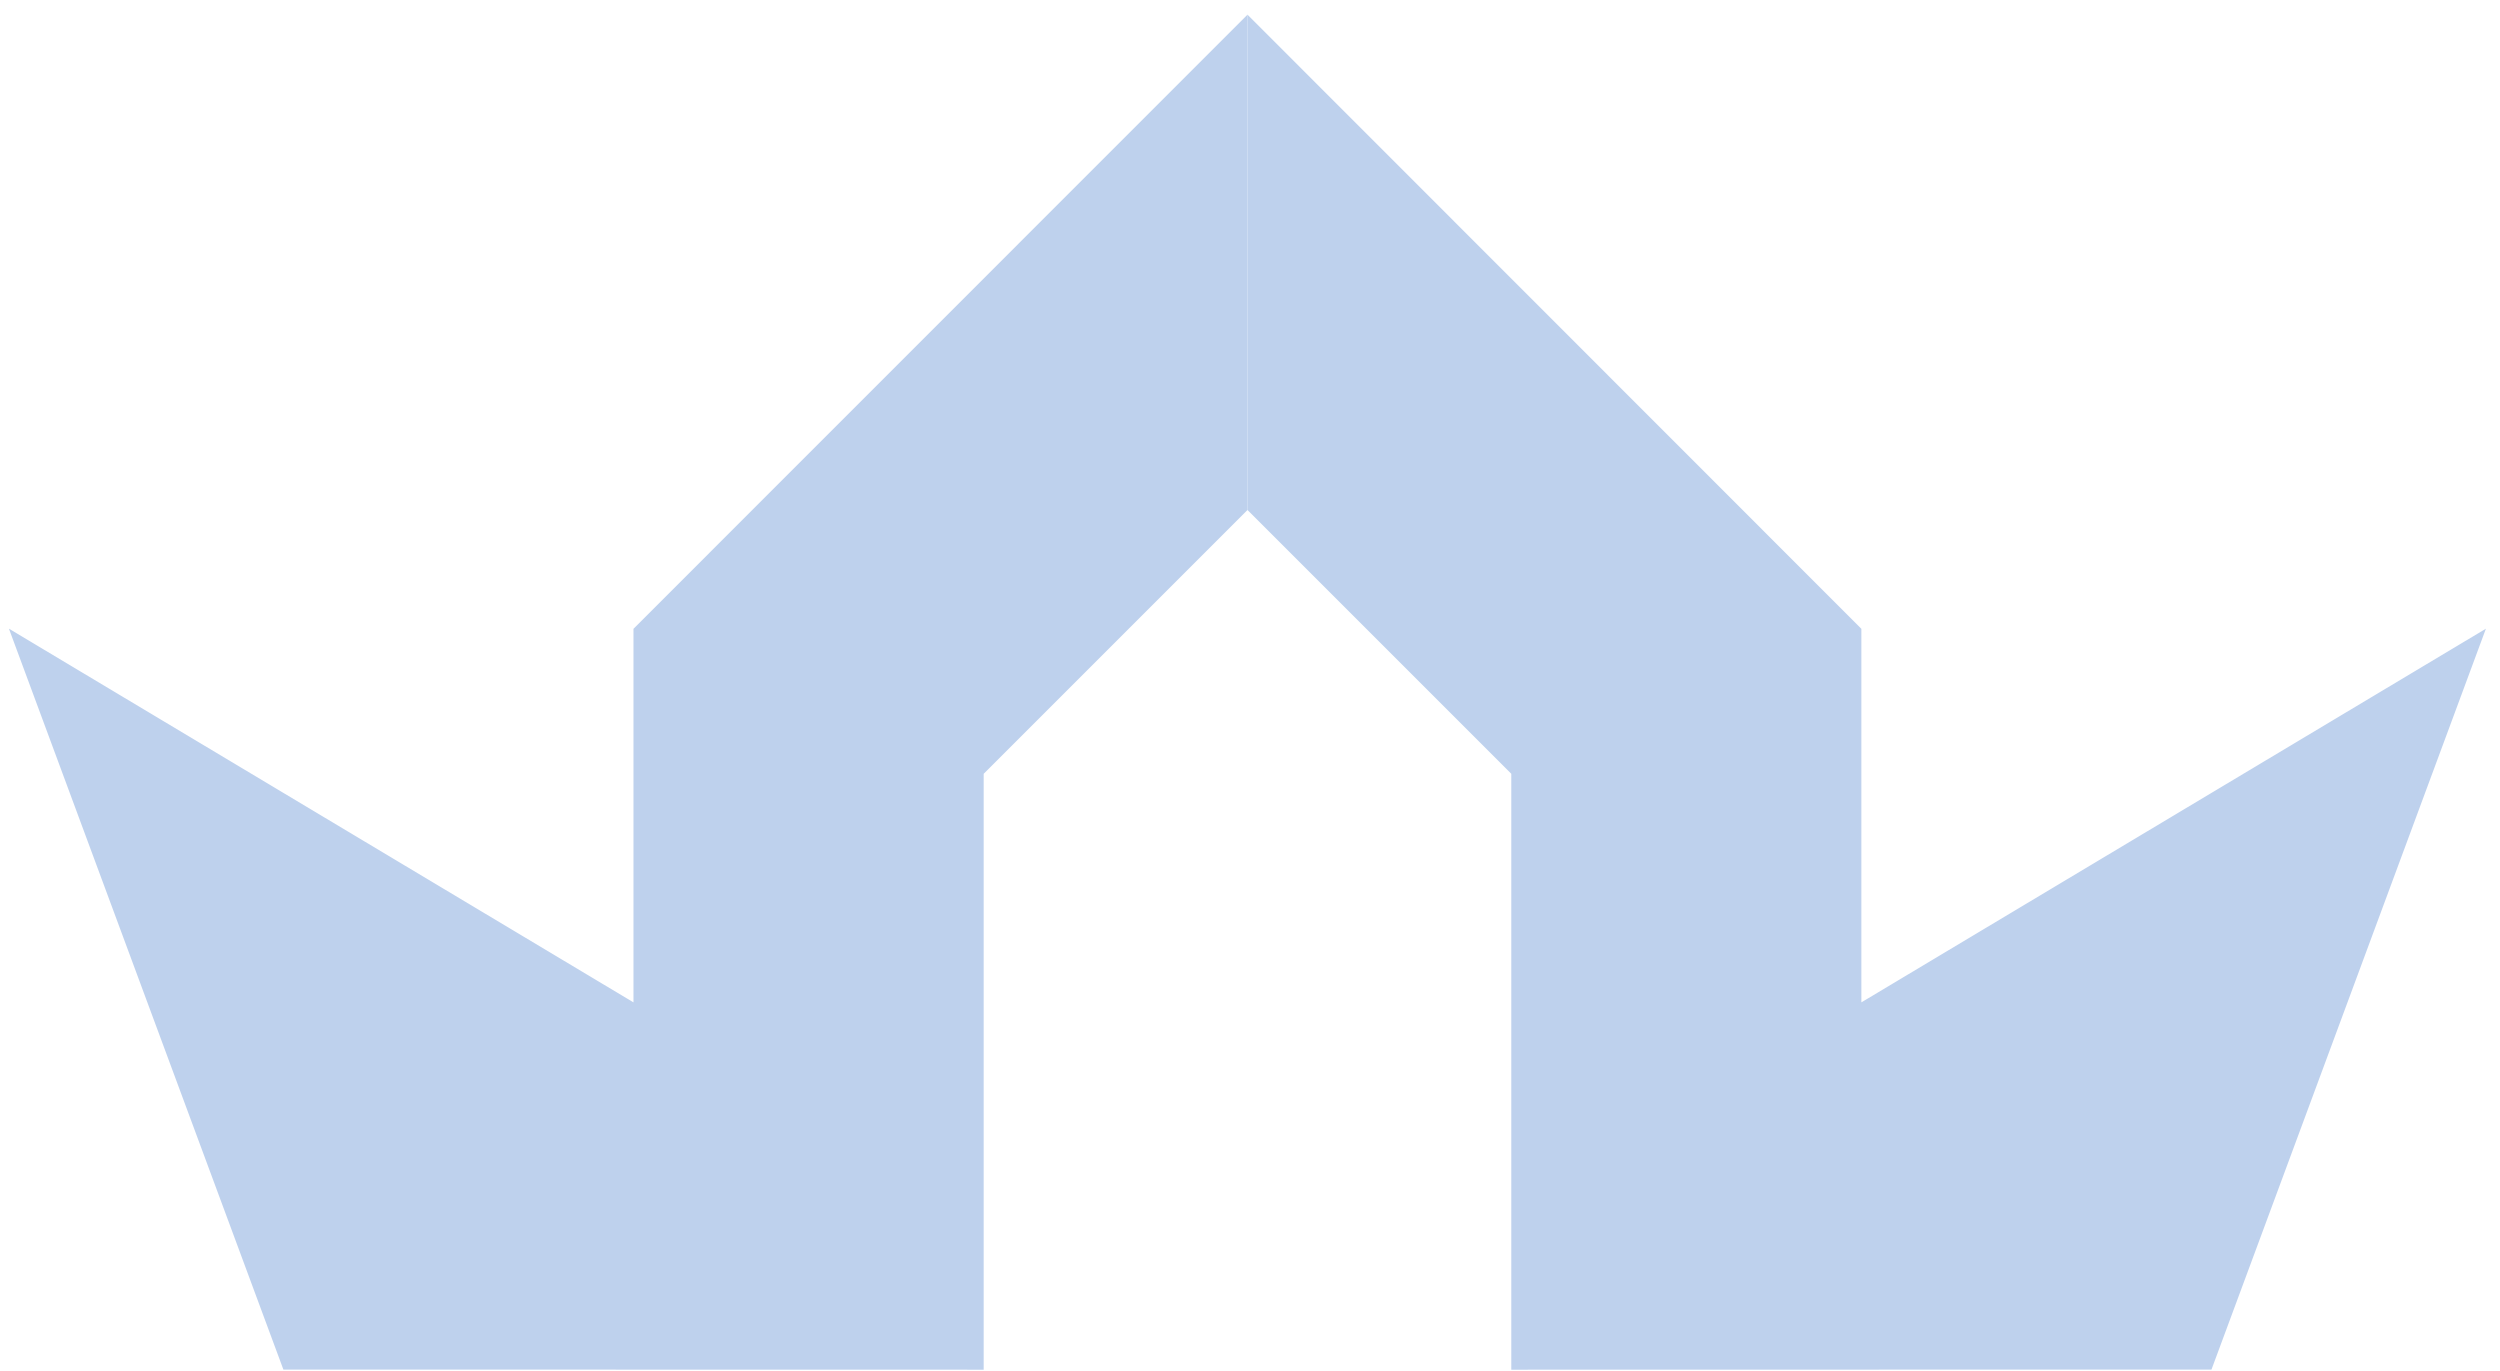 <svg xmlns="http://www.w3.org/2000/svg" width="93" height="51" viewBox="0 0 93 51" fill="none"><path d="M82.267 50.948L92.476 23.387L69.248 37.285L69.243 37.29V23.392L46.406 0.545V18.971L56.22 28.785V50.953L82.267 50.948Z" fill="#BED1ED"></path><path d="M10.542 50.948L0.332 23.387L23.56 37.285L23.565 37.29V23.392L46.407 0.545V18.971L36.593 28.785V50.953L10.542 50.948Z" fill="#BED1ED"></path></svg>